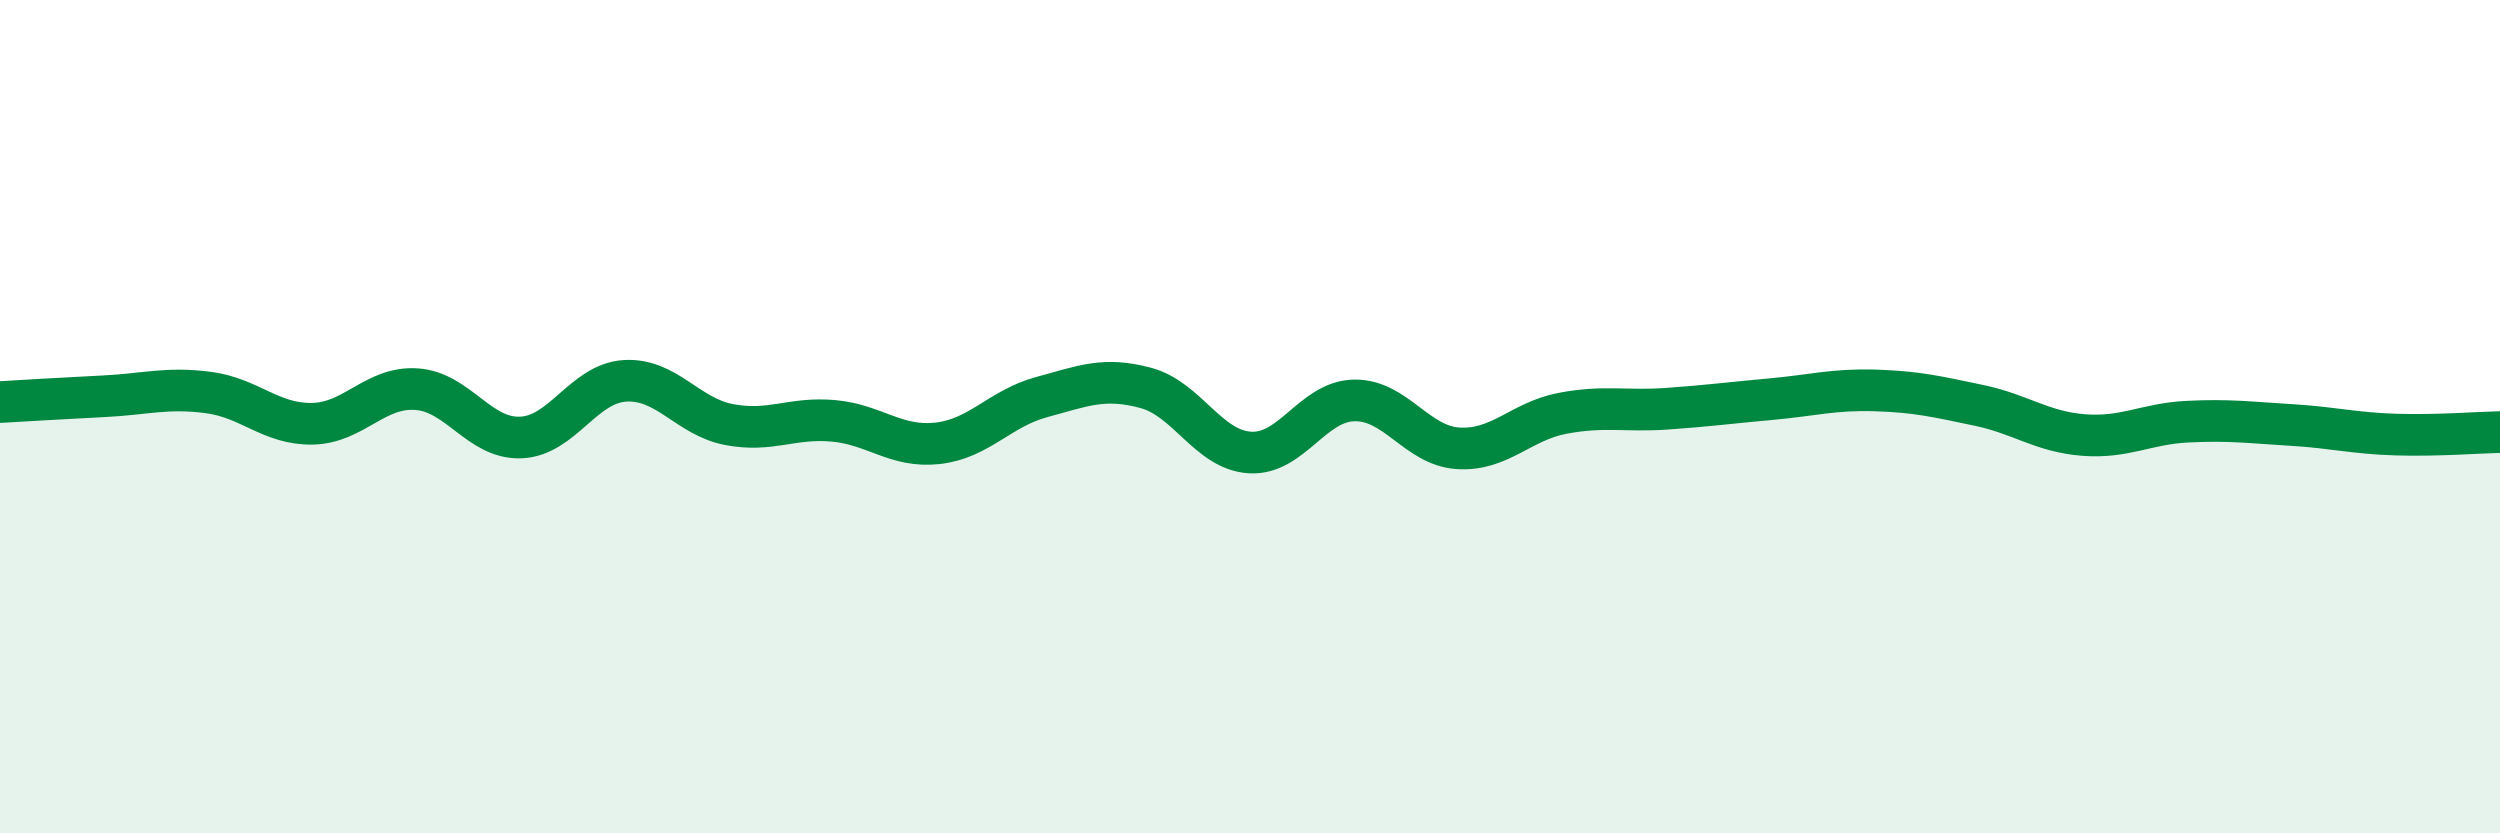 
    <svg width="60" height="20" viewBox="0 0 60 20" xmlns="http://www.w3.org/2000/svg">
      <path
        d="M 0,9.65 C 0.5,9.62 1.5,9.56 2.5,9.51 C 3.5,9.46 4,9.29 5,9.42 C 6,9.55 6.5,10.19 7.5,10.17 C 8.5,10.15 9,9.27 10,9.34 C 11,9.41 11.5,10.54 12.5,10.5 C 13.5,10.46 14,9.2 15,9.14 C 16,9.08 16.5,10 17.5,10.19 C 18.5,10.38 19,10.01 20,10.1 C 21,10.19 21.5,10.75 22.5,10.64 C 23.5,10.53 24,9.8 25,9.53 C 26,9.26 26.5,9.04 27.5,9.31 C 28.5,9.58 29,10.8 30,10.86 C 31,10.92 31.5,9.63 32.5,9.61 C 33.5,9.59 34,10.7 35,10.76 C 36,10.82 36.5,10.11 37.5,9.92 C 38.5,9.73 39,9.88 40,9.81 C 41,9.74 41.5,9.67 42.5,9.58 C 43.5,9.49 44,9.34 45,9.37 C 46,9.4 46.5,9.52 47.5,9.73 C 48.5,9.94 49,10.36 50,10.44 C 51,10.52 51.5,10.17 52.5,10.12 C 53.5,10.07 54,10.14 55,10.2 C 56,10.26 56.5,10.4 57.5,10.43 C 58.5,10.46 59.5,10.38 60,10.37L60 20L0 20Z"
        fill="#008740"
        opacity="0.1"
        stroke-linecap="round"
        stroke-linejoin="round"
      />
      <path
        d="M 0,9.65 C 0.5,9.62 1.5,9.56 2.5,9.51 C 3.5,9.46 4,9.29 5,9.42 C 6,9.55 6.5,10.19 7.5,10.17 C 8.5,10.15 9,9.27 10,9.34 C 11,9.41 11.5,10.54 12.5,10.5 C 13.5,10.46 14,9.2 15,9.14 C 16,9.08 16.5,10 17.5,10.19 C 18.5,10.38 19,10.01 20,10.1 C 21,10.19 21.5,10.75 22.5,10.64 C 23.5,10.53 24,9.8 25,9.53 C 26,9.26 26.5,9.04 27.5,9.31 C 28.5,9.58 29,10.8 30,10.86 C 31,10.92 31.5,9.63 32.5,9.61 C 33.5,9.59 34,10.7 35,10.76 C 36,10.82 36.5,10.11 37.5,9.92 C 38.5,9.73 39,9.88 40,9.81 C 41,9.74 41.5,9.67 42.5,9.58 C 43.5,9.49 44,9.34 45,9.37 C 46,9.4 46.5,9.52 47.5,9.73 C 48.5,9.94 49,10.36 50,10.44 C 51,10.52 51.5,10.17 52.5,10.12 C 53.5,10.07 54,10.14 55,10.2 C 56,10.26 56.5,10.4 57.5,10.43 C 58.5,10.46 59.5,10.38 60,10.37"
        stroke="#008740"
        stroke-width="1"
        fill="none"
        stroke-linecap="round"
        stroke-linejoin="round"
      />
    </svg>
  